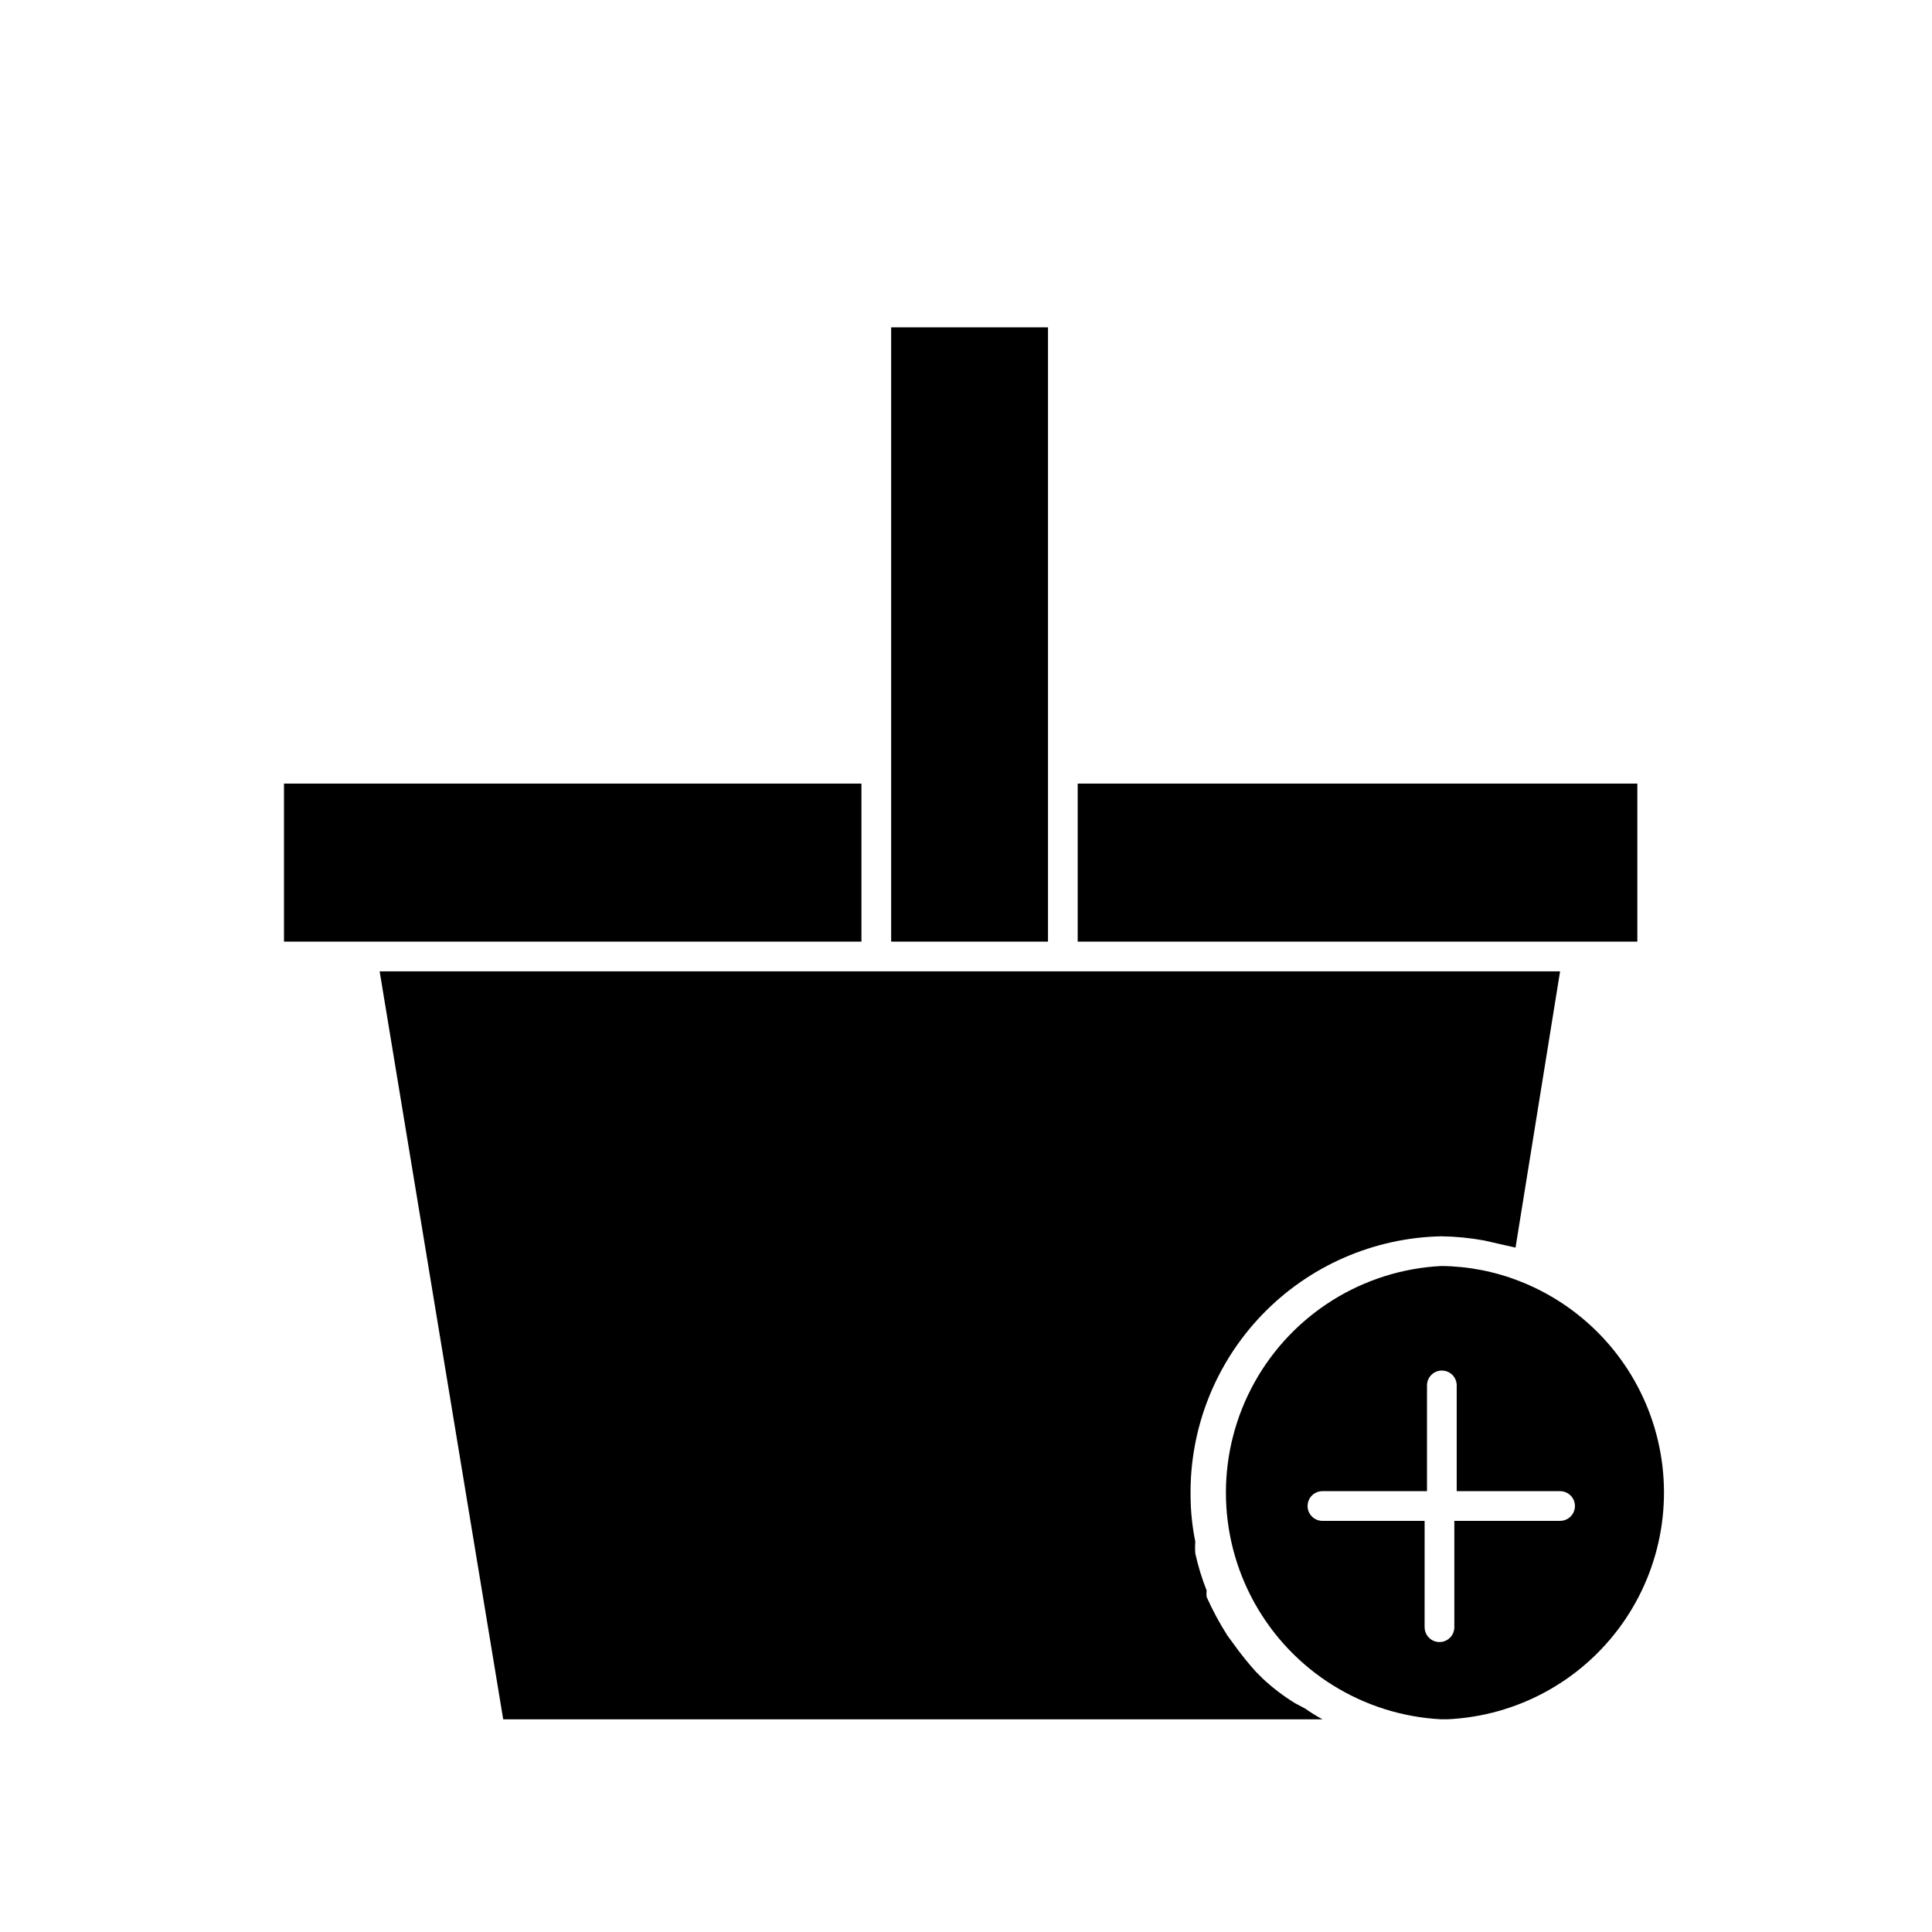 <?xml version="1.0" encoding="UTF-8"?>
<!-- Uploaded to: ICON Repo, www.iconrepo.com, Generator: ICON Repo Mixer Tools -->
<svg fill="#000000" width="800px" height="800px" version="1.1" viewBox="144 144 512 512" xmlns="http://www.w3.org/2000/svg">
 <g>
  <path d="m421.73 230.75h-41.566v162.79h41.566z"/>
  <path d="m219.26 351.66v41.879h153.03v-41.879z"/>
  <path d="m487.22 595.38c-3.039-1.867-5.887-4.031-8.5-6.457l-1.891-1.891v0.004c-2.074-2.305-4.019-4.723-5.824-7.242l-1.73-2.363c-2.086-3.273-3.926-6.691-5.512-10.234-0.066-0.574-0.066-1.156 0-1.73-1.254-3.168-2.258-6.434-2.992-9.762-0.09-1.047-0.09-2.102 0-3.148-0.816-3.988-1.238-8.051-1.258-12.125-0.254-17.914 6.59-35.203 19.035-48.094 12.449-12.891 29.488-20.332 47.402-20.707 3.805 0.055 7.594 0.426 11.336 1.102l3.465 0.789 4.879 1.102 11.809-73.211h-312.83l32.746 198.22h217.11c-1.574-0.852-3.102-1.797-4.562-2.832z"/>
  <path d="m429.6 393.54h148.31v-41.879h-148.31z"/>
  <path d="m527.52 599.63c18.488-0.828 35.562-10.117 46.297-25.191 10.734-15.07 13.934-34.242 8.676-51.984-5.258-17.738-18.391-32.07-35.605-38.859-6.668-2.641-13.766-4.027-20.941-4.09-20.727 1.059-39.441 12.734-49.512 30.883s-10.07 40.207 0 58.355c10.07 18.152 28.785 29.824 49.512 30.887zm-5.984-24.402 0.004-28.184h-27.082c-2.172 0-3.934-1.762-3.934-3.934 0-2.176 1.762-3.938 3.934-3.938h27.711v-28.023c0-2.176 1.762-3.938 3.938-3.938 2.172 0 3.934 1.762 3.934 3.938v28.023h27.395c1.047 0 2.047 0.414 2.785 1.152 0.738 0.738 1.152 1.738 1.152 2.785 0 1.043-0.414 2.043-1.152 2.781-0.738 0.738-1.738 1.152-2.785 1.152h-28.023v28.184c0 2.172-1.762 3.934-3.934 3.934-2.176 0-3.938-1.762-3.938-3.934z"/>
 </g>
</svg>